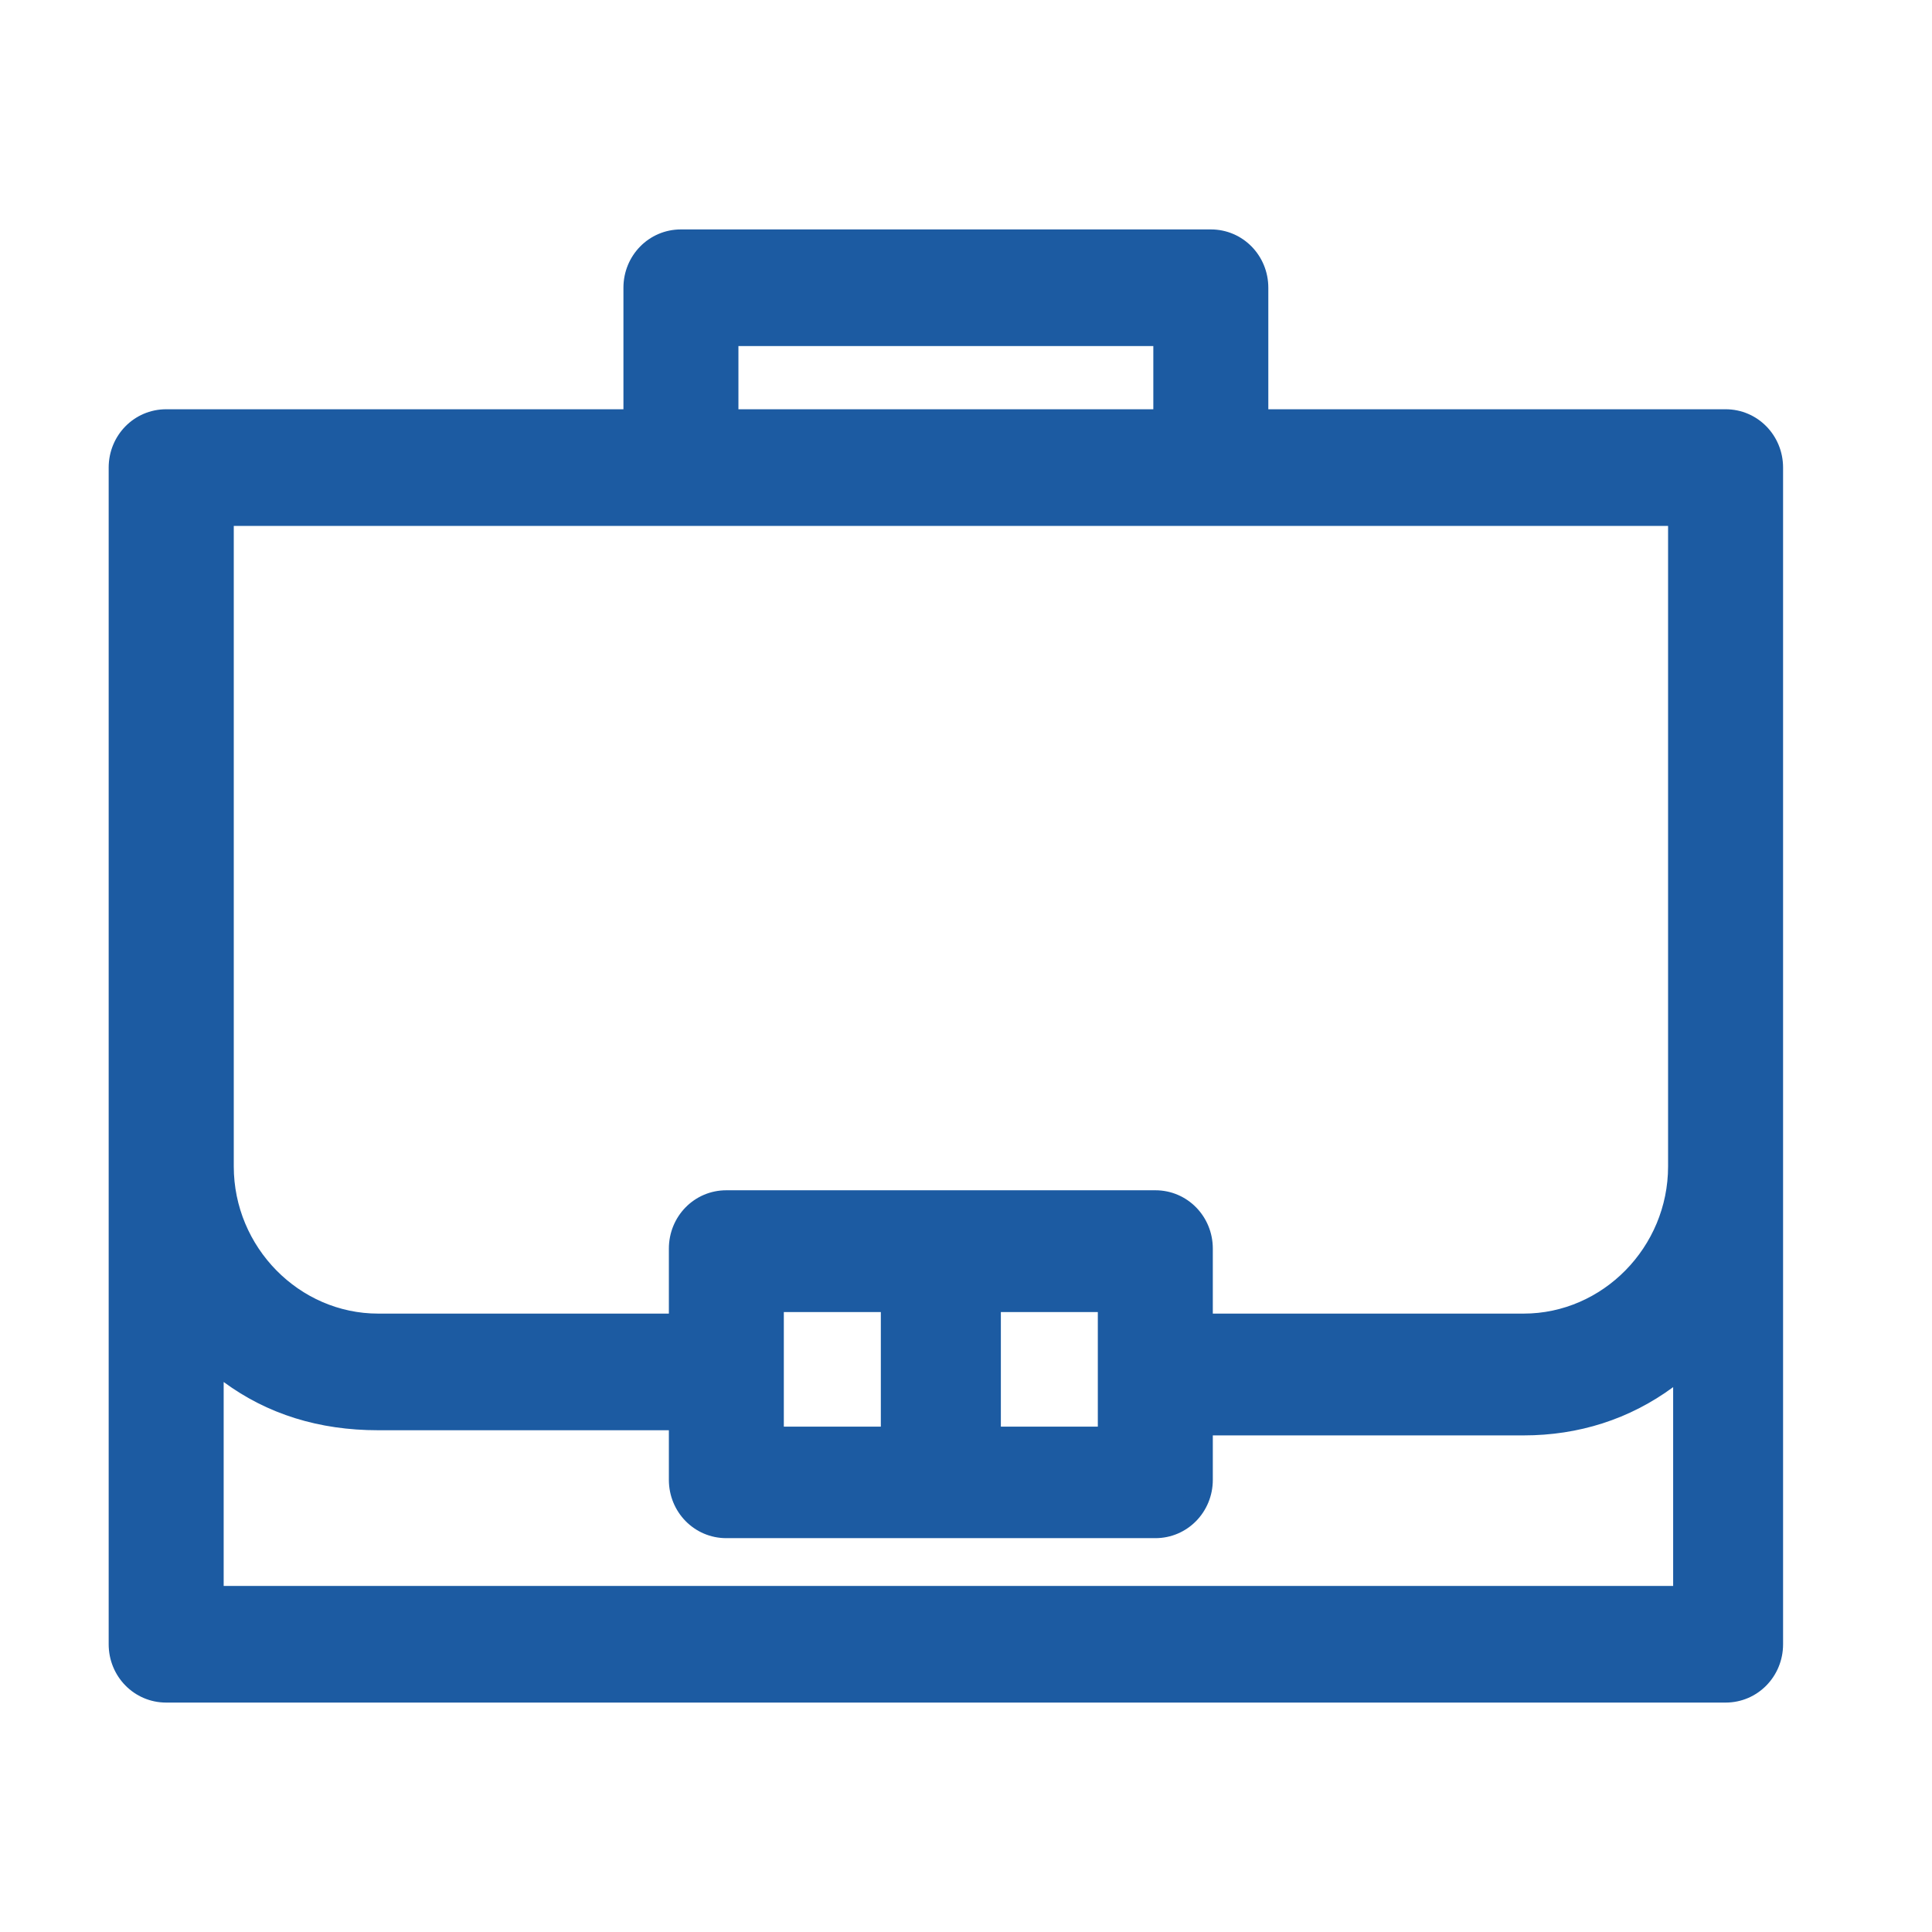 <svg width="48" height="48" viewBox="0 0 48 48" fill="none" xmlns="http://www.w3.org/2000/svg">
<path d="M42.872 10.468H31.211V7.149C31.211 6.511 30.709 6 30.083 6H16.917C16.291 6 15.789 6.511 15.789 7.149V10.468H4.128C3.502 10.468 3 10.979 3 11.617V40.851C3 41.489 3.502 42 4.128 42H42.872C43.498 42 44 41.489 44 40.851V11.617C44 10.979 43.498 10.468 42.872 10.468ZM28.954 10.468H18.046V8.298H28.954V10.468ZM27.575 32.298V35.745H24.566V32.298H27.575ZM22.183 32.298V35.745H19.174V32.298H22.183ZM41.743 28.979C41.743 31.149 39.988 32.936 37.856 32.936H29.832V31.021C29.832 30.383 29.33 29.872 28.703 29.872H18.046C17.419 29.872 16.917 30.383 16.917 31.021V32.936H9.395C7.263 32.936 5.508 31.149 5.508 28.979V12.766H41.743V28.979ZM5.257 33.702C6.385 34.723 7.765 35.234 9.395 35.234H16.917V36.766C16.917 37.404 17.419 37.915 18.046 37.915H28.703C29.33 37.915 29.832 37.404 29.832 36.766V35.362H37.856C39.361 35.362 40.74 34.851 41.868 33.83V39.702H5.257V33.702Z" fill="#1C5BA2"/>
<path fill-rule="evenodd" clip-rule="evenodd" d="M15.489 7.149C15.489 6.35 16.12 5.7 16.918 5.7H30.083C30.88 5.7 31.511 6.35 31.511 7.149V10.168H42.872C43.669 10.168 44.3 10.818 44.3 11.617V40.851C44.3 41.65 43.669 42.3 42.872 42.3H4.129C3.331 42.3 2.7 41.65 2.7 40.851V11.617C2.7 10.818 3.331 10.168 4.129 10.168H15.489V7.149ZM16.918 6.3C16.462 6.3 16.089 6.671 16.089 7.149V10.768H4.129C3.672 10.768 3.3 11.139 3.3 11.617V40.851C3.3 41.329 3.672 41.7 4.129 41.7H42.872C43.328 41.7 43.7 41.329 43.7 40.851V11.617C43.7 11.139 43.328 10.768 42.872 10.768H30.911V7.149C30.911 6.671 30.539 6.3 30.083 6.3H16.918ZM17.746 7.998H29.254V10.768H17.746V7.998ZM18.346 8.598V10.168H28.654V8.598H18.346ZM5.208 12.466H42.043V28.979C42.043 31.309 40.159 33.236 37.856 33.236H29.532V31.021C29.532 30.544 29.16 30.172 28.704 30.172H18.046C17.59 30.172 17.218 30.544 17.218 31.021V33.236H9.395C7.092 33.236 5.208 31.309 5.208 28.979V12.466ZM5.808 13.066V28.979C5.808 30.988 7.434 32.636 9.395 32.636H16.618V31.021C16.618 30.222 17.248 29.572 18.046 29.572H28.704C29.501 29.572 30.132 30.222 30.132 31.021V32.636H37.856C39.817 32.636 41.443 30.988 41.443 28.979V13.066H5.808ZM18.875 31.998H22.484V36.045H18.875V31.998ZM19.474 32.598V35.445H21.884V32.598H19.474ZM24.266 31.998H27.875V36.045H24.266V31.998ZM24.866 32.598V35.445H27.275V32.598H24.866ZM4.957 33.026L5.458 33.48C6.528 34.447 7.833 34.934 9.395 34.934H17.218V36.766C17.218 37.244 17.59 37.615 18.046 37.615H28.704C29.16 37.615 29.532 37.244 29.532 36.766V35.062H37.856C39.289 35.062 40.596 34.577 41.667 33.607L42.169 33.154V40.002H4.957V33.026ZM5.557 34.335V39.402H41.569V34.463C40.485 35.262 39.217 35.662 37.856 35.662H30.132V36.766C30.132 37.565 29.501 38.215 28.704 38.215H18.046C17.248 38.215 16.618 37.565 16.618 36.766V35.534H9.395C7.928 35.534 6.645 35.136 5.557 34.335Z" fill="#1C5BA2"/>
</svg>
